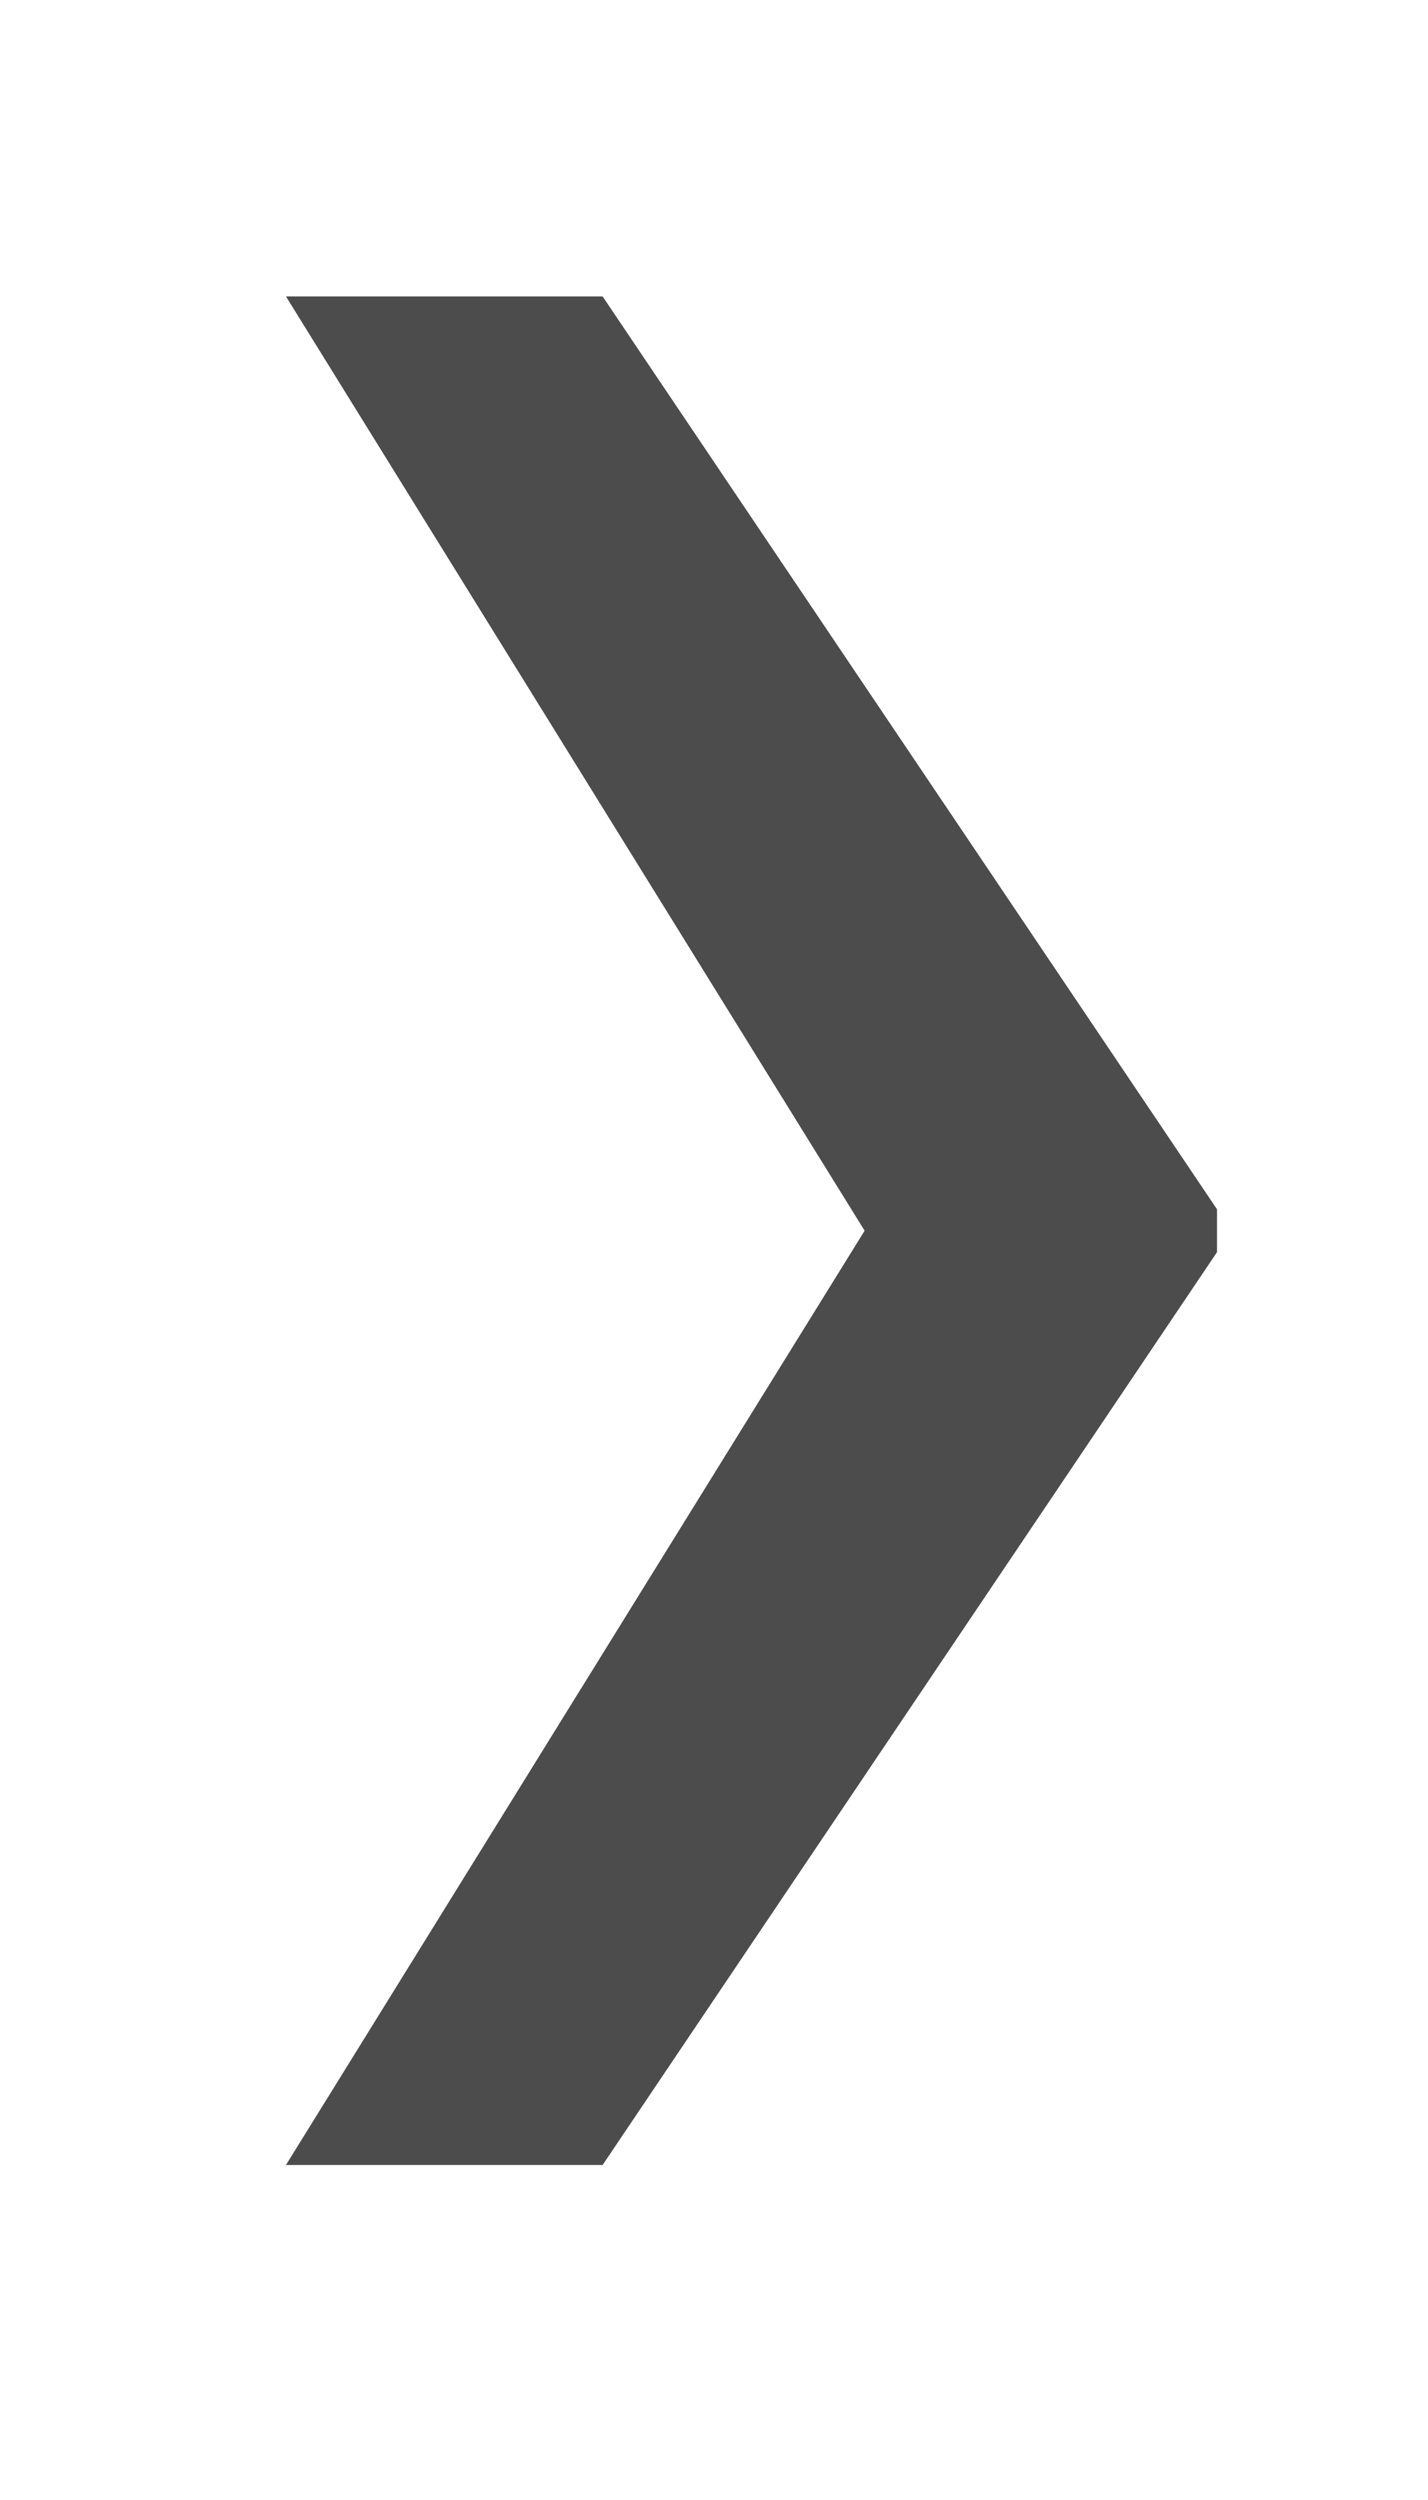 <?xml version="1.0" encoding="UTF-8"?> <svg xmlns="http://www.w3.org/2000/svg" width="4" height="7" viewBox="0 0 4 7" fill="none"><path d="M0.801 6.062L2.438 3.42H3.409V3.506L1.688 6.062H0.801ZM0.801 0.83H1.688L3.409 3.386V3.472H2.438L0.801 0.83Z" fill="#4D4C4C"></path></svg> 